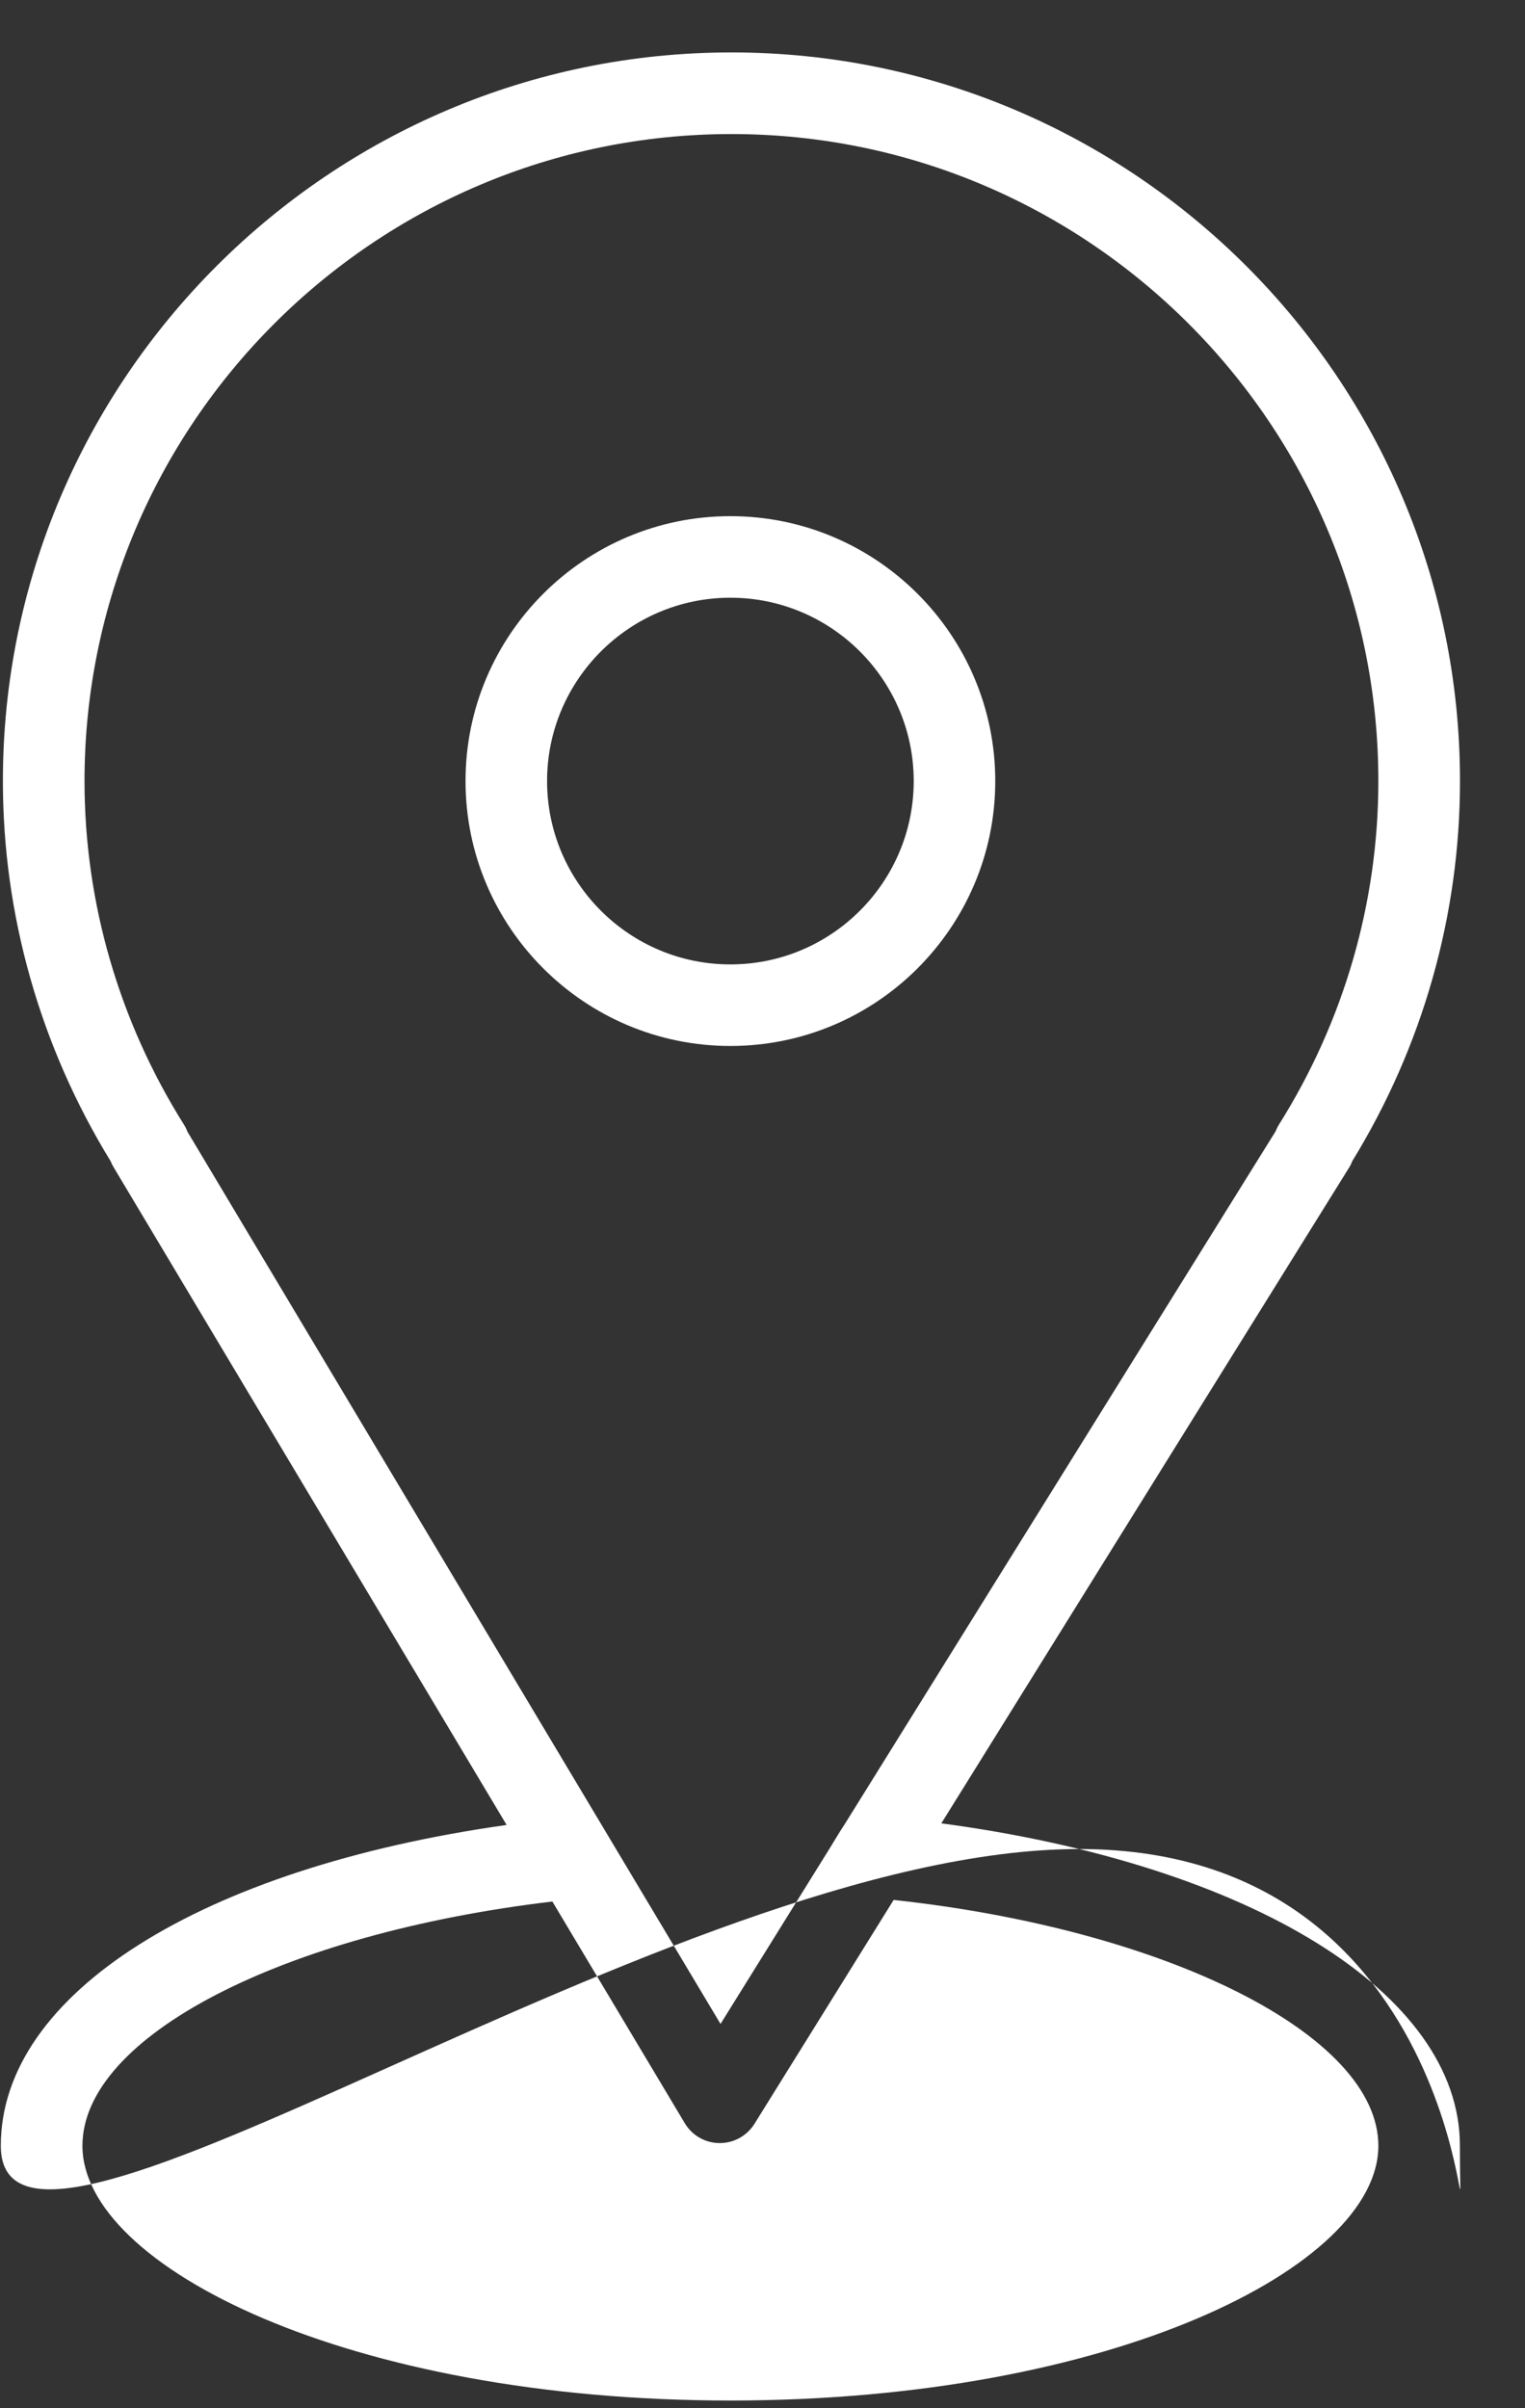 <?xml version="1.0" encoding="UTF-8"?> <svg xmlns="http://www.w3.org/2000/svg" width="19" height="30" viewBox="0 0 19 30" fill="none"><rect x="0" y="0" width="19" height="30" fill="#333333" stroke="none"/><path d="M11.728 22.714L16.808 14.546C16.825 14.519 16.838 14.492 16.849 14.463C17.727 13.032 18.19 11.398 18.19 9.73C18.19 4.725 14.118 0.653 9.113 0.653C4.108 0.653 0.036 4.725 0.036 9.73C0.036 11.399 0.5 13.033 1.378 14.465C1.388 14.49 1.4 14.514 1.414 14.538L6.312 22.734C2.51 23.271 0.01 24.835 0.01 26.731C0.01 29.081 8.348 23.034 13.445 23.034C18.542 23.034 18.189 29.08 18.189 26.731C18.19 24.826 15.573 23.228 11.728 22.714ZM2.29 14.007C1.481 12.718 1.053 11.239 1.053 9.73C1.053 5.285 4.668 1.67 9.113 1.67C13.557 1.67 17.173 5.285 17.173 9.73C17.173 11.24 16.745 12.719 15.936 14.007C15.919 14.034 15.905 14.062 15.894 14.091L10.527 22.72C10.447 22.843 10.431 22.872 10.332 23.034L8.977 25.213L2.336 14.099C2.324 14.067 2.309 14.036 2.29 14.007ZM9.1 29.904C4.342 29.904 1.027 28.232 1.027 26.731C1.027 25.369 3.523 24.086 6.882 23.688L8.532 26.45C8.623 26.602 8.786 26.696 8.964 26.697H8.968C9.144 26.697 9.307 26.606 9.4 26.457L11.134 23.668C14.546 24.038 17.173 25.354 17.173 26.731C17.173 28.232 13.858 29.904 9.1 29.904Z" fill="white"></path><path d="M12.4 9.73C12.4 7.91 10.92 6.43 9.1 6.43C7.28 6.43 5.8 7.91 5.8 9.73C5.8 11.55 7.28 13.03 9.1 13.03C10.92 13.03 12.4 11.55 12.4 9.73ZM6.816 9.73C6.816 8.471 7.841 7.446 9.1 7.446C10.359 7.446 11.384 8.471 11.384 9.73C11.384 10.989 10.36 12.014 9.1 12.014C7.84 12.014 6.816 10.989 6.816 9.73Z" fill="white"></path></svg> 